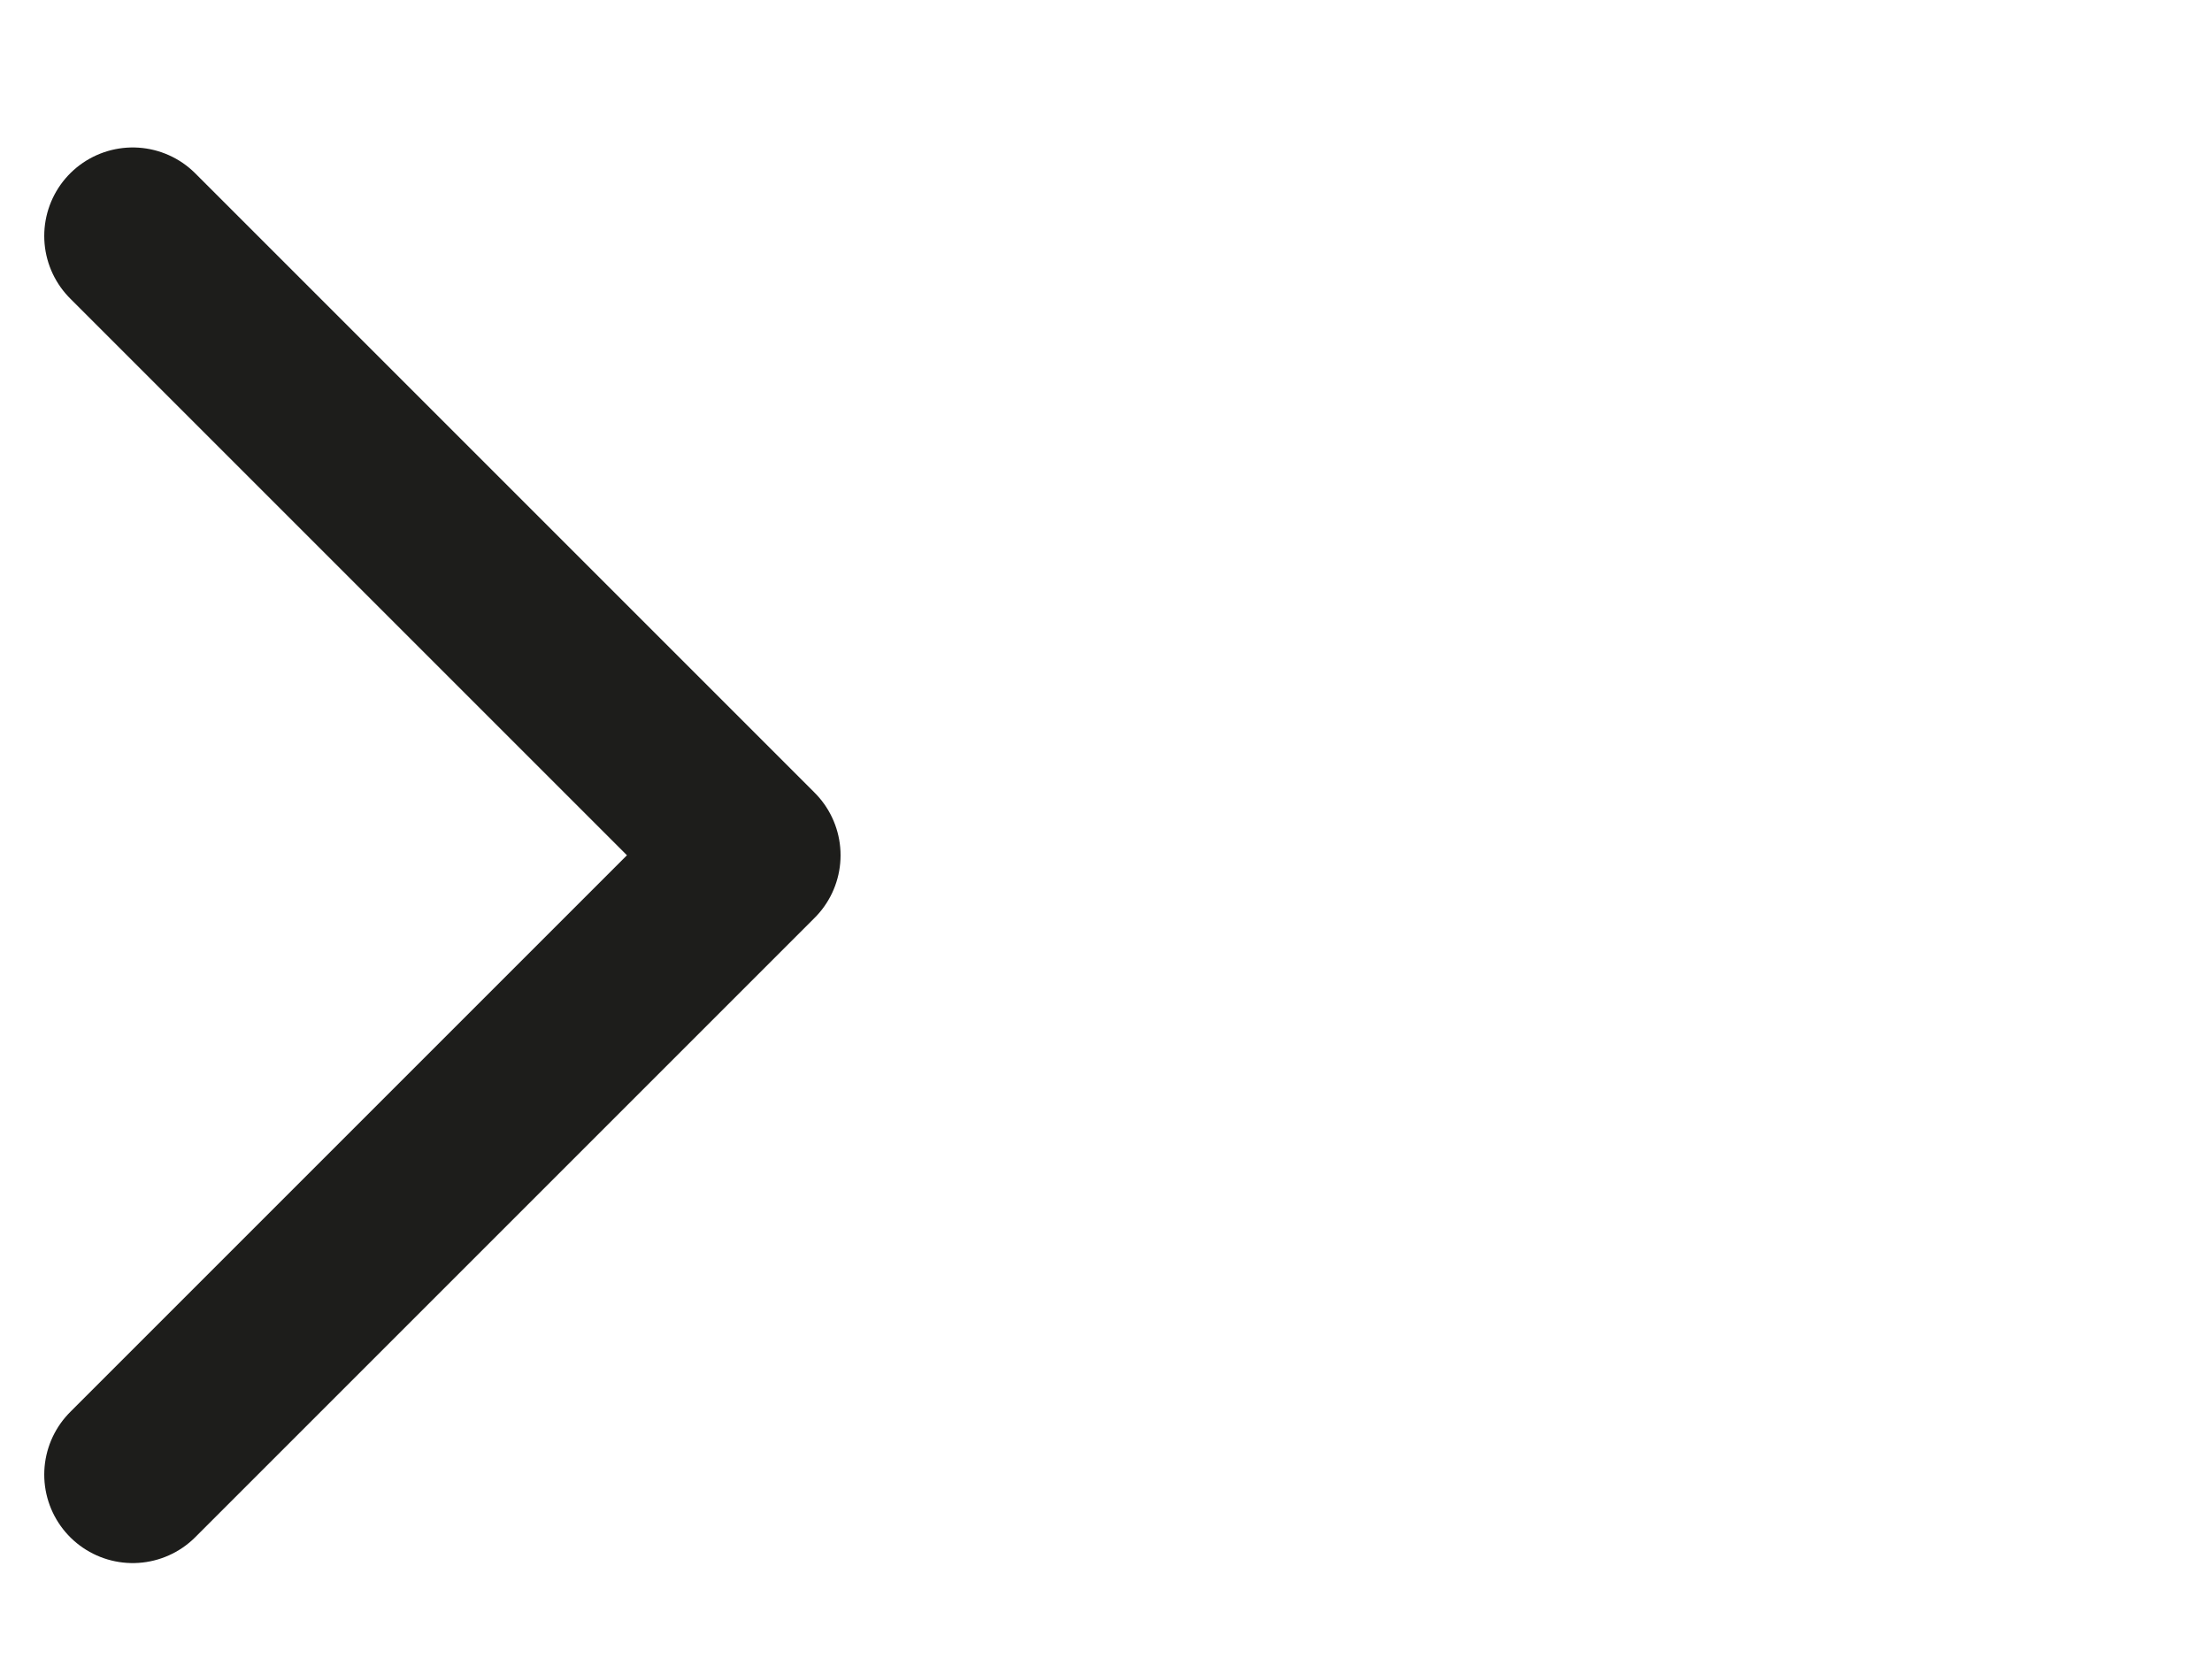 <?xml version="1.0" encoding="utf-8"?>
<!-- Generator: Adobe Illustrator 26.0.3, SVG Export Plug-In . SVG Version: 6.00 Build 0)  -->
<svg version="1.1" id="Ebene_1" xmlns="http://www.w3.org/2000/svg" xmlns:xlink="http://www.w3.org/1999/xlink" x="0px" y="0px"
	 viewBox="0 0 15 11.3" style="enable-background:new 0 0 15 11.3;" xml:space="preserve">
<style type="text/css">
	
		.st0{clip-path:url(#SVGID_00000151522475527337881830000017118264445622325640_);fill:none;stroke:#1D1D1B;stroke-width:1.2;stroke-linecap:round;stroke-linejoin:round;}
</style>
<g>
	<defs>
		<rect id="SVGID_1_" x="0.3" y="1" width="5.4" height="9.6"/>
	</defs>
	<clipPath id="SVGID_00000065065660858639776620000012135819064884337816_">
		<use xlink:href="#SVGID_1_"  style="overflow:visible;"/>
	</clipPath>
	
		<polyline style="clip-path:url(#SVGID_00000065065660858639776620000012135819064884337816_);fill:none;stroke:#1D1D1B;stroke-width:1.2;stroke-linecap:round;stroke-linejoin:round;" points="
		0.9,10 5.1,5.8 0.9,1.6 	"/>
</g>
</svg>
